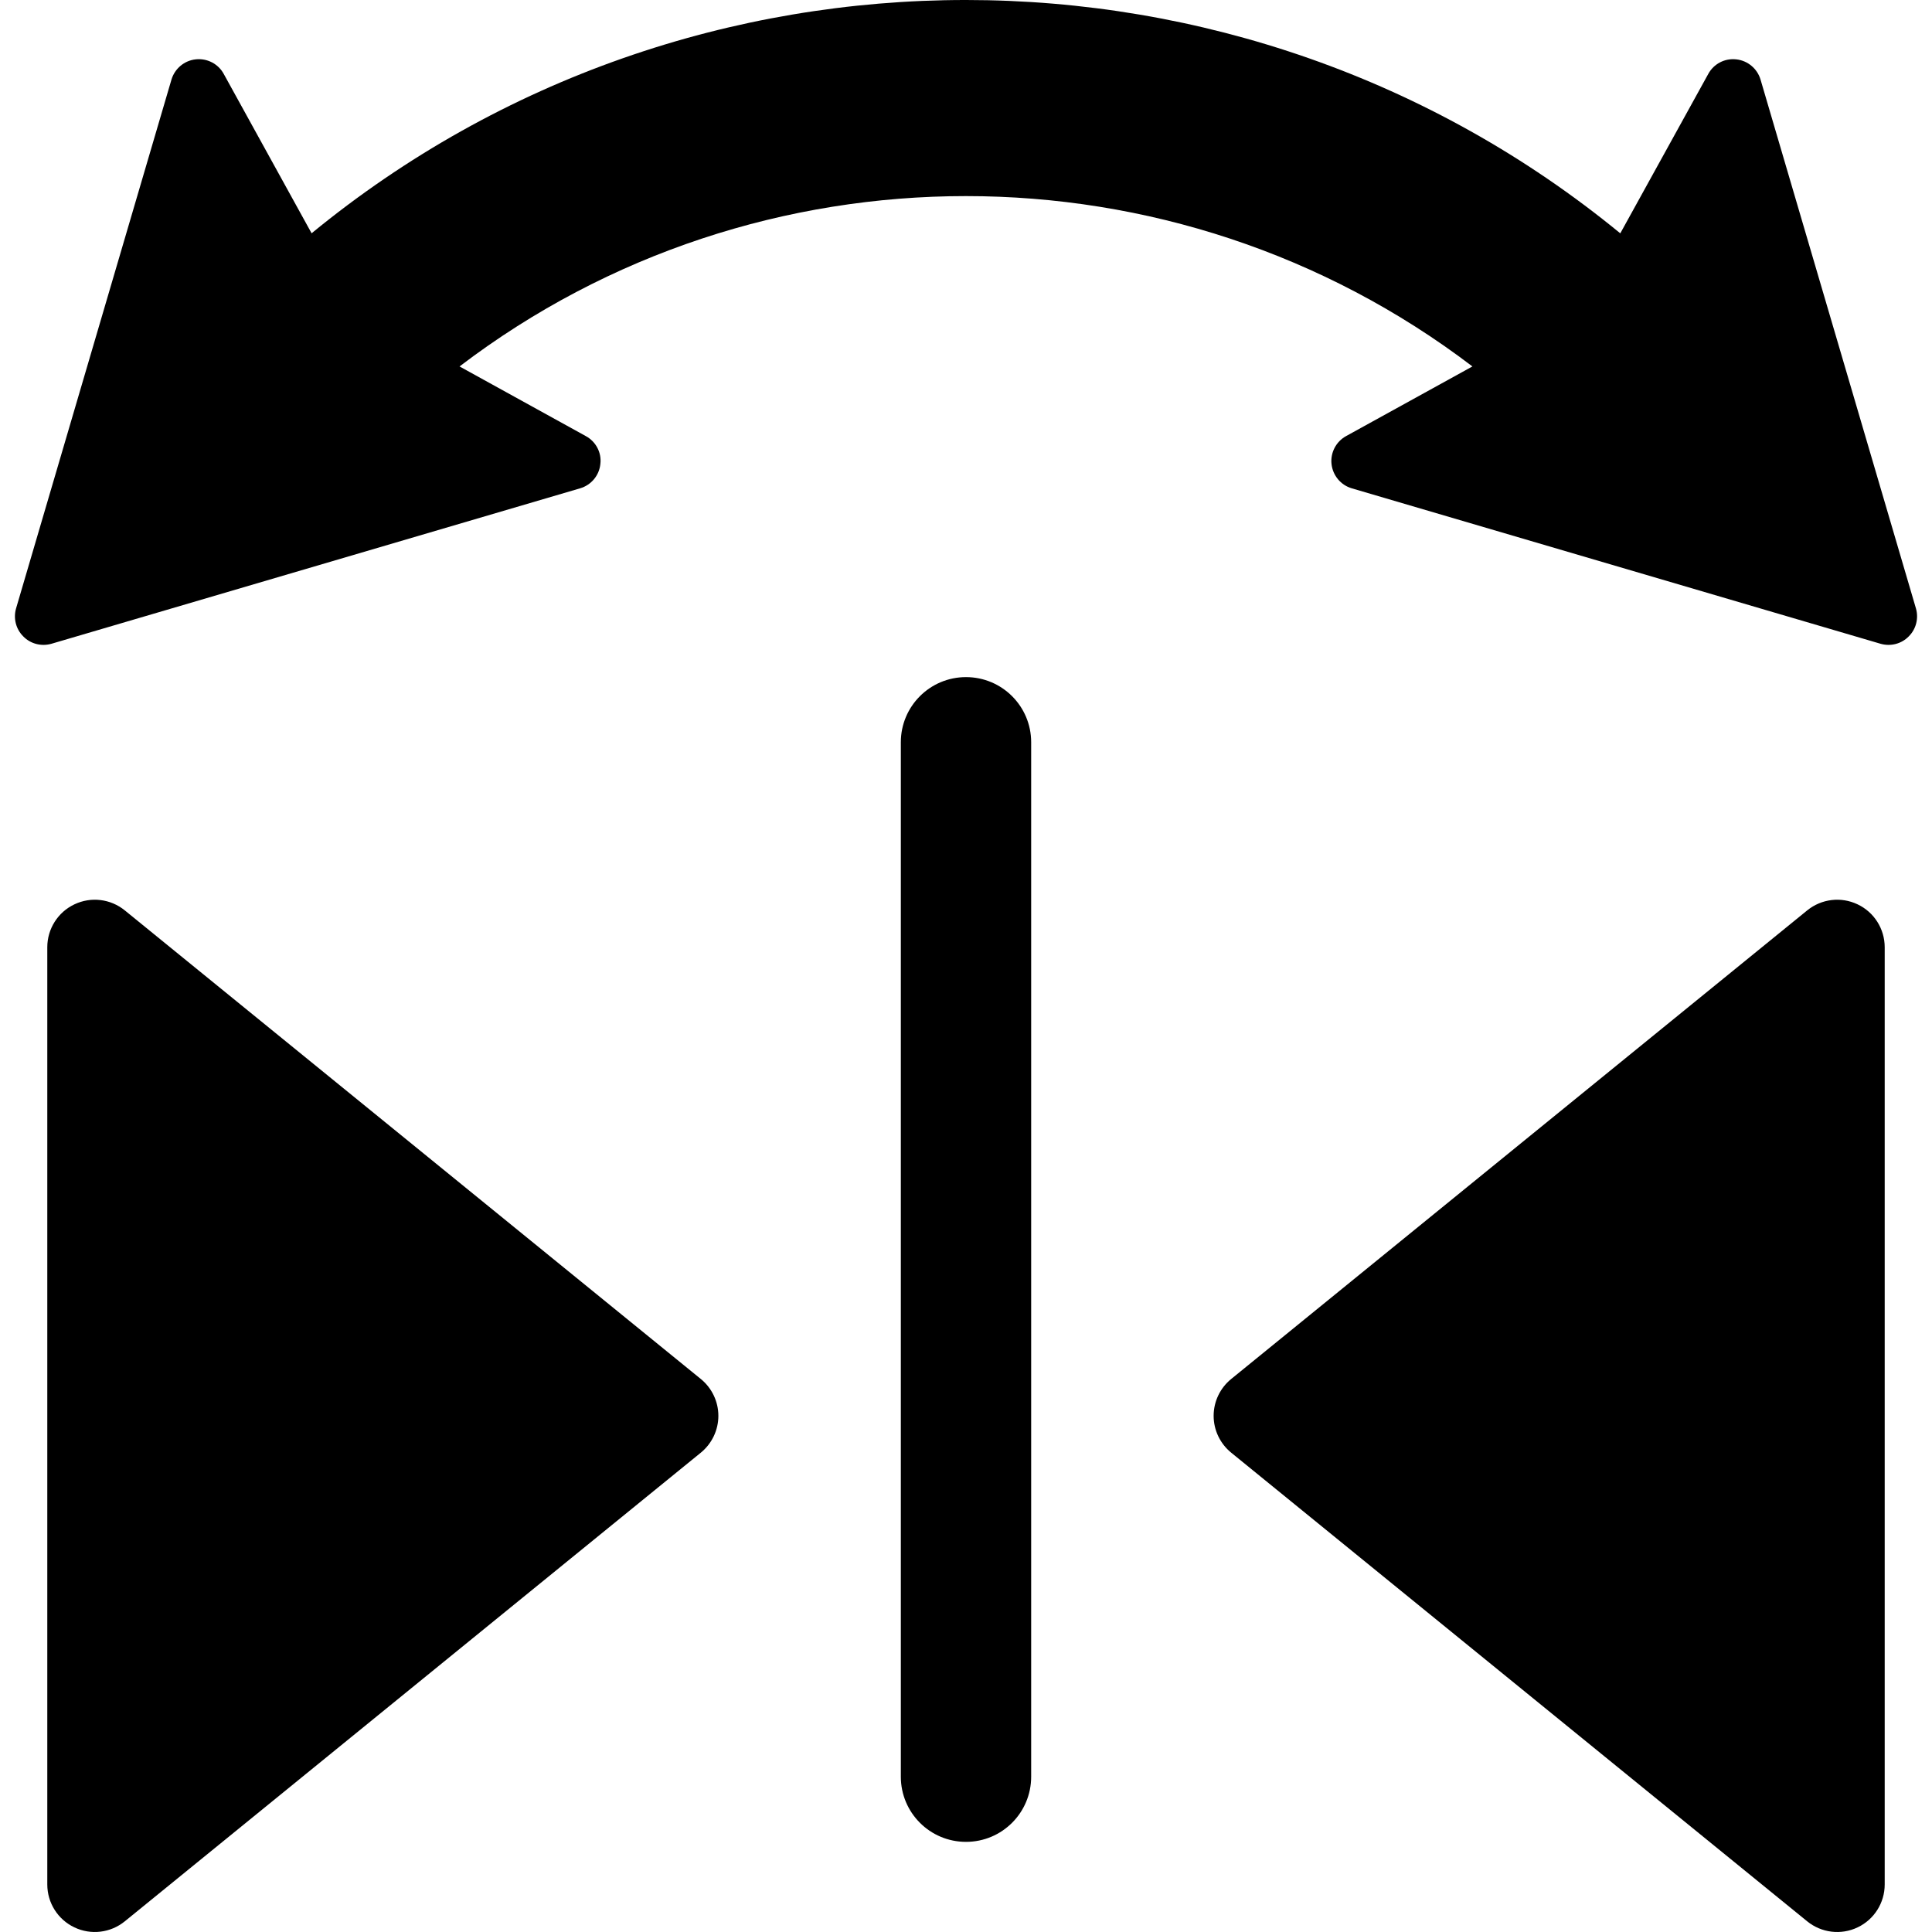 <?xml version="1.0" encoding="iso-8859-1"?>
<!-- Uploaded to: SVG Repo, www.svgrepo.com, Generator: SVG Repo Mixer Tools -->
<!DOCTYPE svg PUBLIC "-//W3C//DTD SVG 1.1//EN" "http://www.w3.org/Graphics/SVG/1.1/DTD/svg11.dtd">
<svg fill="#000000" height="800px" width="800px" version="1.1" id="Capa_1" xmlns="http://www.w3.org/2000/svg" xmlns:xlink="http://www.w3.org/1999/xlink" 
	 viewBox="0 0 485.383 485.383" xml:space="preserve">
<g>
	<path d="M481.345,152.845L442.302,19.978c-0.828-2.749-3.227-4.762-6.104-5.065c-2.881-0.321-5.627,1.119-7.006,3.627
		L407.07,58.621C311.818-19.52,173.534-19.556,78.284,58.607L56.192,18.539c-1.376-2.508-4.16-3.948-7.036-3.627
		c-2.85,0.304-5.244,2.316-6.073,5.065L4.039,152.845c-0.735,2.514-0.03,5.23,1.822,7.053c1.822,1.869,4.545,2.559,7.069,1.837
		l132.818-39.054c2.783-0.816,4.795-3.231,5.081-6.092c0.357-2.863-1.117-5.645-3.643-7.02l-31.735-17.506
		c74.932-57.07,179.535-57.057,254.467,0l-31.752,17.506c-2.495,1.375-3.962,4.156-3.645,7.02c0.319,2.861,2.304,5.275,5.081,6.092
		l132.852,39.054c2.529,0.722,5.244,0.032,7.069-1.837C481.377,158.075,482.079,155.358,481.345,152.845z"/>
	<path d="M176.067,346.448L31.353,228.72c-3.582-2.91-8.503-3.501-12.66-1.516c-4.156,1.963-6.811,6.17-6.811,10.772v235.469
		c0,4.608,2.654,8.81,6.811,10.776c4.157,1.986,9.079,1.391,12.66-1.52L176.067,364.96c2.782-2.27,4.411-5.659,4.411-9.256
		C180.477,352.106,178.848,348.715,176.067,346.448z"/>
	<path d="M242.689,170.114c-9.047,0-16.37,7.32-16.37,16.369v259.881c0,9.049,7.323,16.373,16.37,16.373
		c9.051,0,16.375-7.324,16.375-16.373V186.483C259.064,177.435,251.74,170.114,242.689,170.114z"/>
	<path d="M466.691,227.204c-4.157-1.985-9.079-1.395-12.66,1.516L309.317,346.448c-2.781,2.267-4.411,5.658-4.411,9.256
		c0,3.597,1.629,6.986,4.411,9.256L454.03,482.702c3.582,2.91,8.503,3.506,12.66,1.52c4.157-1.967,6.81-6.168,6.81-10.776V237.977
		C473.501,233.374,470.847,229.167,466.691,227.204z"/>
</g>
</svg>